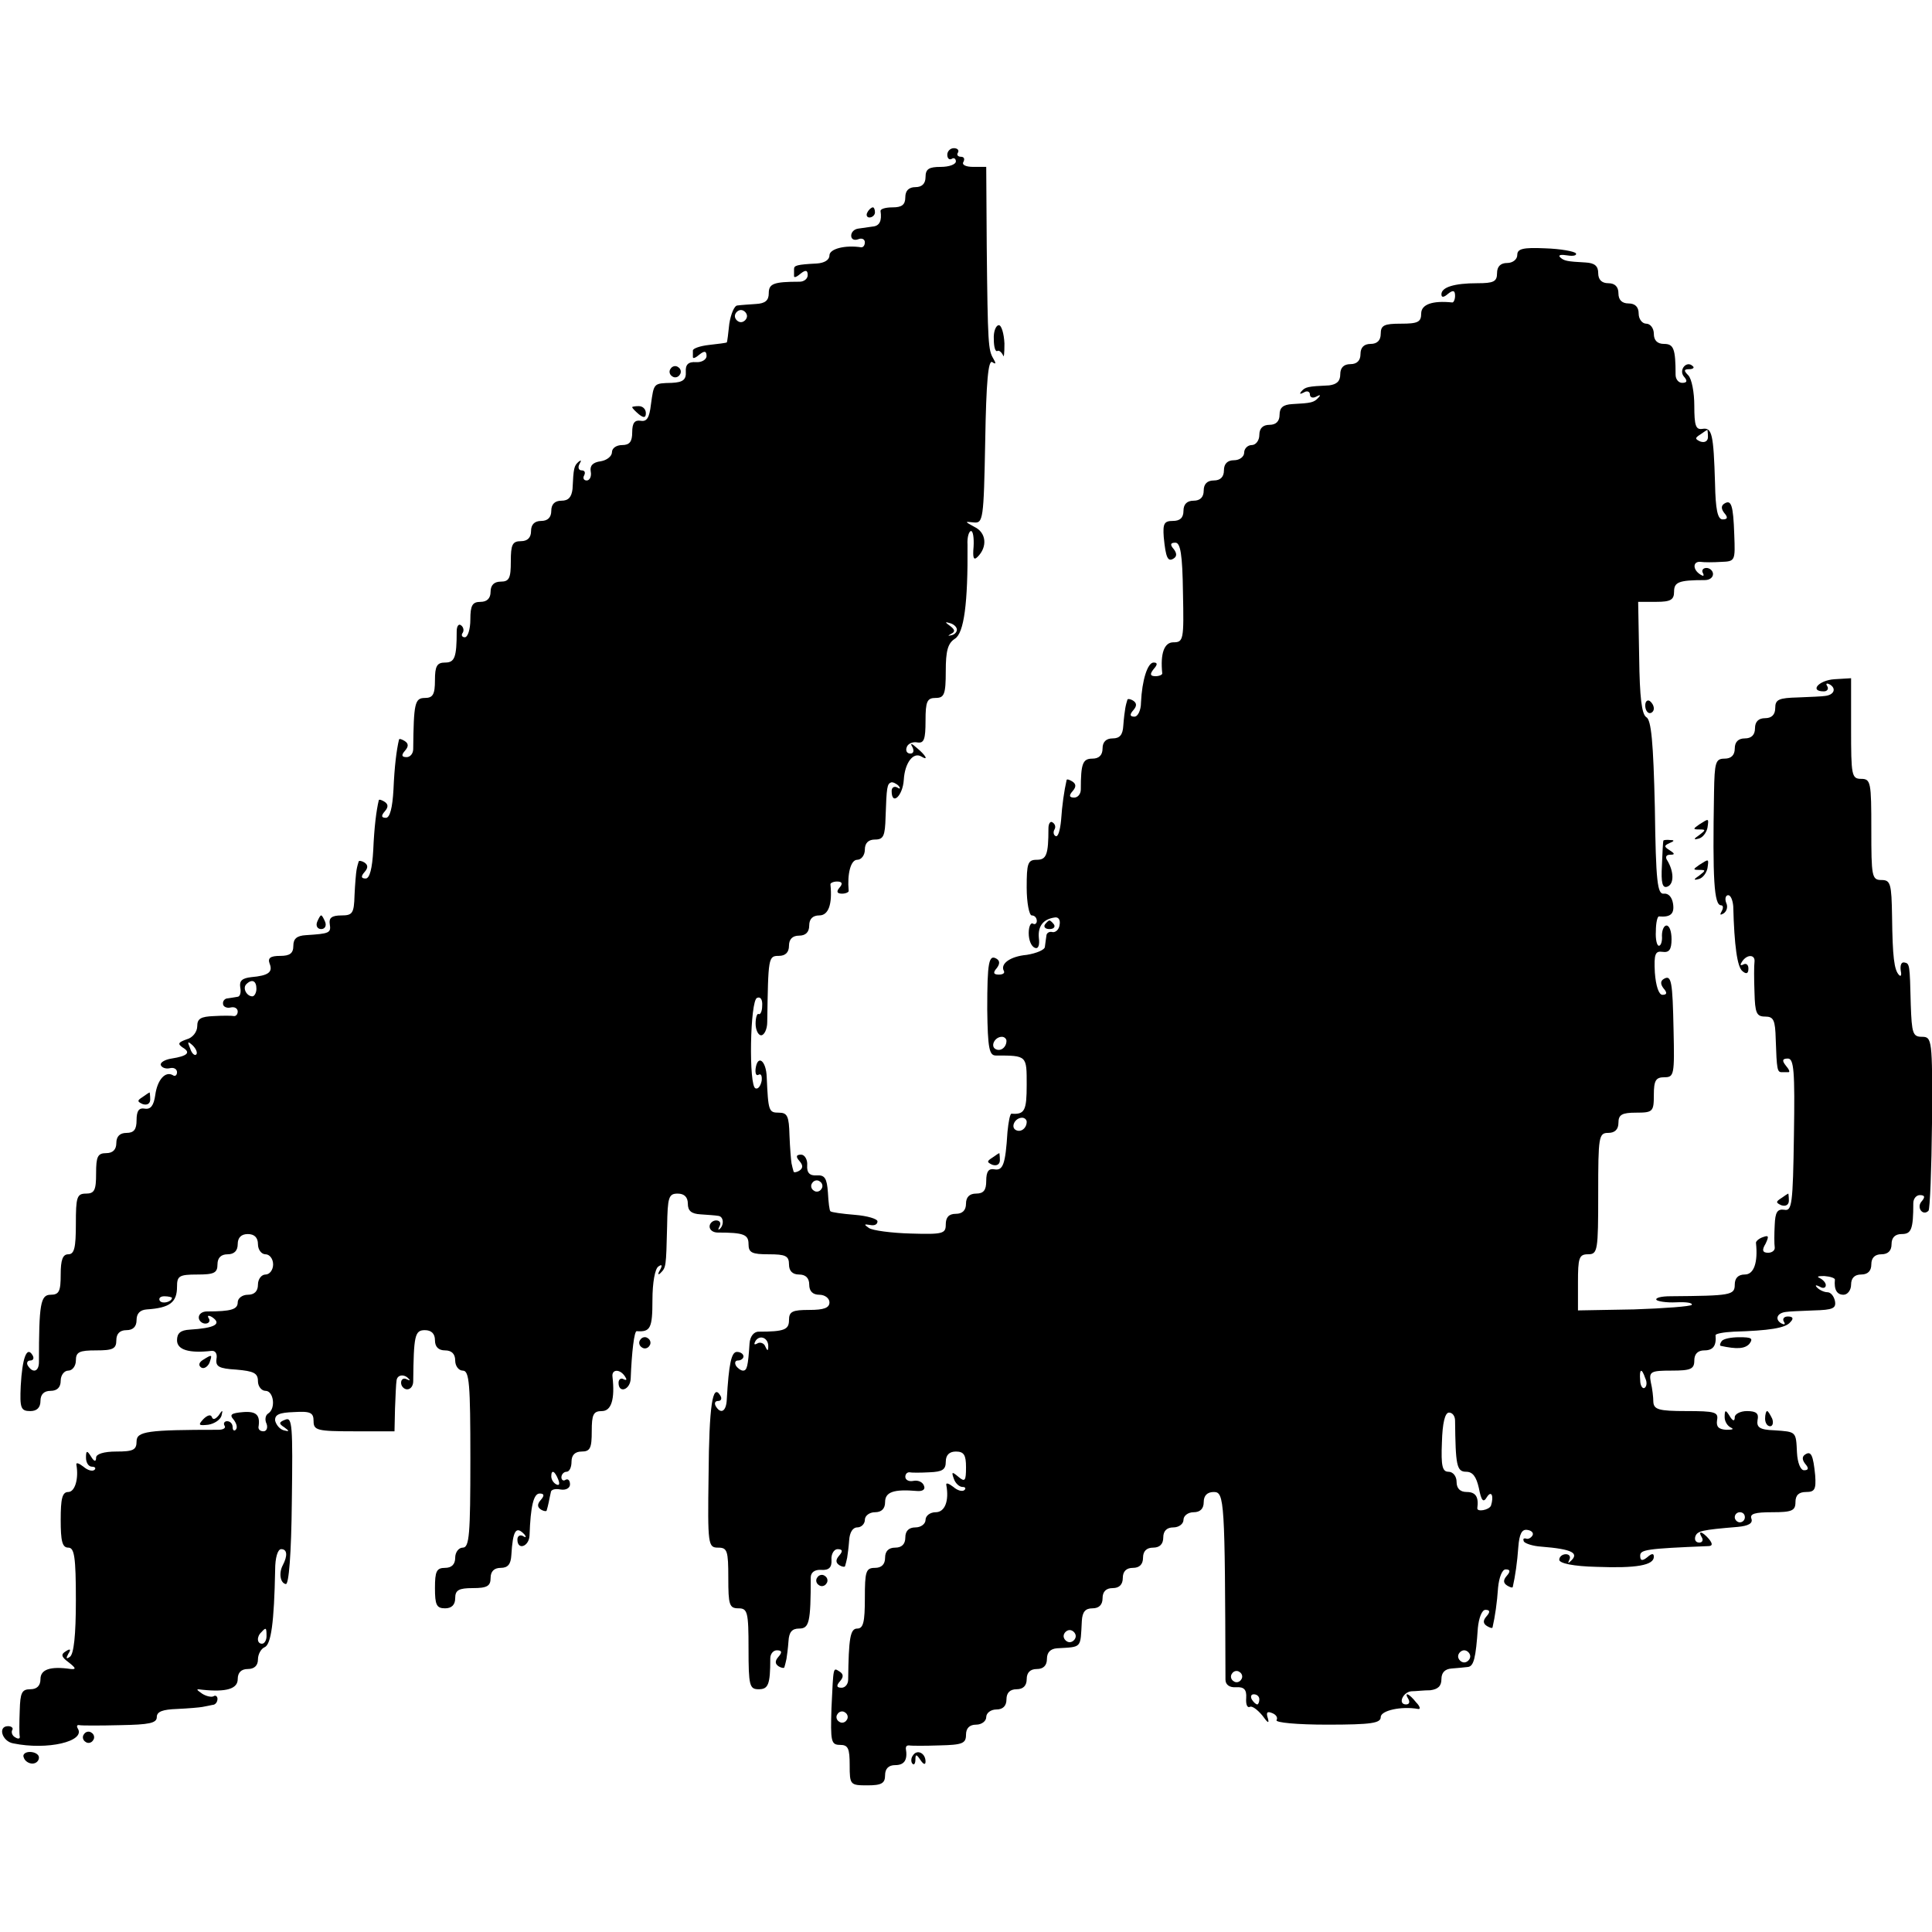 <?xml version="1.0" standalone="no"?>
<!DOCTYPE svg PUBLIC "-//W3C//DTD SVG 20010904//EN"
 "http://www.w3.org/TR/2001/REC-SVG-20010904/DTD/svg10.dtd">
<svg version="1.0" xmlns="http://www.w3.org/2000/svg"
 width="382pt" height="382pt" viewBox="0 0 382 382"
 preserveAspectRatio="xMidYMid meet">
<g transform="translate(0,382) scale(0.1,-0.1)"
fill="#000000" stroke="none">
<path d="M1873 3514 c0 -7 4 -11 9 -8 4 3 8 0 8 -5 0 -6 -13 -11 -30 -11 -23
0 -30 -4 -30 -20 0 -13 -7 -20 -20 -20 -13 0 -20 -7 -20 -20 0 -15 -7 -20 -25
-20 -14 0 -24 -3 -24 -7 3 -20 -2 -30 -16 -31 -8 -1 -21 -3 -28 -4 -8 -1 -14
-7 -14 -14 0 -7 6 -10 14 -7 7 3 13 0 13 -6 0 -6 -3 -10 -7 -10 -32 5 -63 -3
-63 -16 0 -9 -10 -15 -25 -16 -40 -2 -45 -4 -45 -11 0 -5 0 -11 0 -14 0 -4 6
-1 13 5 10 8 14 7 14 -3 0 -7 -7 -13 -16 -13 -52 0 -61 -4 -61 -23 0 -14 -7
-20 -25 -21 -14 -1 -30 -2 -37 -3 -6 0 -13 -17 -16 -36 -2 -19 -4 -36 -5 -37
-1 -1 -17 -3 -35 -5 -18 -2 -32 -7 -32 -11 0 -4 0 -10 0 -13 0 -4 6 -1 13 5
10 8 14 7 14 -3 0 -7 -10 -13 -21 -12 -15 1 -21 -5 -20 -19 1 -16 -6 -21 -28
-22 -36 -1 -35 0 -41 -43 -3 -26 -8 -34 -20 -32 -12 2 -17 -4 -17 -23 0 -18
-5 -25 -20 -25 -11 0 -20 -6 -20 -14 0 -8 -10 -16 -22 -18 -16 -2 -22 -9 -20
-20 2 -10 -2 -18 -8 -18 -6 0 -8 5 -5 10 3 6 1 10 -5 10 -6 0 -8 6 -4 13 4 7
3 8 -2 4 -9 -8 -10 -12 -12 -54 -2 -16 -8 -23 -22 -23 -13 0 -20 -7 -20 -20 0
-13 -7 -20 -20 -20 -13 0 -20 -7 -20 -20 0 -13 -7 -20 -20 -20 -17 0 -20 -7
-20 -40 0 -33 -3 -40 -20 -40 -13 0 -20 -7 -20 -20 0 -13 -7 -20 -20 -20 -16
0 -20 -7 -20 -35 0 -19 -5 -35 -11 -35 -5 0 -8 4 -4 9 3 5 1 12 -4 15 -4 3 -8
-2 -8 -12 0 -52 -4 -62 -23 -62 -16 0 -20 -7 -20 -35 0 -28 -4 -35 -20 -35
-20 0 -22 -11 -23 -101 0 -9 -6 -16 -13 -16 -10 0 -11 4 -3 13 7 8 7 14 -1 19
-5 3 -10 5 -11 3 -5 -21 -9 -53 -11 -99 -2 -36 -7 -56 -15 -56 -9 0 -10 4 -2
13 7 8 7 14 -1 19 -5 3 -10 5 -11 3 -5 -21 -9 -53 -11 -99 -2 -36 -7 -56 -15
-56 -9 0 -10 4 -2 13 7 8 7 14 -1 19 -5 3 -11 4 -11 1 -1 -3 -3 -10 -4 -16 -1
-5 -3 -28 -4 -50 -1 -36 -4 -40 -26 -40 -19 0 -25 -5 -23 -17 3 -18 -1 -19
-47 -22 -18 -1 -25 -7 -25 -21 0 -15 -7 -20 -26 -20 -19 0 -25 -4 -21 -15 7
-17 -2 -24 -36 -27 -18 -2 -24 -7 -22 -20 2 -10 0 -19 -6 -19 -5 -1 -13 -2
-19 -3 -5 0 -10 -5 -9 -11 0 -5 7 -9 15 -7 8 2 14 -2 14 -8 0 -5 -3 -9 -7 -9
-5 1 -23 1 -40 0 -26 -1 -33 -5 -33 -20 0 -11 -9 -23 -21 -26 -17 -6 -18 -9
-8 -16 17 -10 10 -17 -22 -22 -13 -2 -23 -8 -21 -13 2 -5 10 -8 18 -6 8 2 14
-2 14 -8 0 -6 -4 -9 -8 -6 -15 9 -31 -9 -35 -39 -3 -21 -9 -29 -21 -27 -11 2
-16 -4 -16 -23 0 -18 -5 -25 -20 -25 -13 0 -20 -7 -20 -20 0 -13 -7 -20 -20
-20 -17 0 -20 -7 -20 -40 0 -33 -3 -40 -20 -40 -18 0 -20 -7 -20 -60 0 -47 -3
-60 -15 -60 -11 0 -15 -11 -15 -40 0 -33 -3 -40 -20 -40 -20 0 -23 -19 -23
-133 0 -19 -12 -23 -22 -7 -3 5 -1 10 5 10 6 0 8 5 4 11 -11 18 -20 -6 -23
-61 -2 -44 0 -50 19 -50 13 0 20 7 20 20 0 13 7 20 20 20 13 0 20 7 20 20 0
11 7 20 15 20 8 0 15 9 15 20 0 17 7 20 40 20 33 0 40 3 40 20 0 13 7 20 20
20 13 0 20 7 20 20 0 13 7 20 20 21 46 3 60 14 60 45 0 21 4 24 40 24 33 0 40
3 40 20 0 13 7 20 20 20 13 0 20 7 20 20 0 13 7 20 20 20 13 0 20 -7 20 -20 0
-11 7 -20 15 -20 8 0 15 -9 15 -20 0 -11 -7 -20 -15 -20 -8 0 -15 -9 -15 -20
0 -13 -7 -20 -20 -20 -11 0 -20 -7 -20 -15 0 -14 -13 -18 -61 -18 -9 0 -16 -5
-16 -12 0 -6 6 -12 13 -12 7 0 10 5 7 10 -4 6 -1 7 6 3 21 -14 5 -22 -44 -25
-18 -1 -25 -7 -25 -21 0 -19 24 -26 68 -21 8 1 12 -6 10 -16 -2 -15 5 -19 39
-21 35 -3 43 -7 43 -23 0 -10 7 -19 15 -19 16 0 21 -35 5 -45 -5 -3 -7 -12 -3
-20 3 -8 0 -15 -6 -15 -6 0 -10 3 -10 8 4 24 -4 32 -30 30 -24 -2 -28 -5 -19
-15 6 -8 8 -16 4 -20 -3 -3 -6 -1 -6 5 0 7 -5 12 -11 12 -5 0 -8 -4 -5 -9 3
-4 -2 -8 -12 -8 -140 0 -162 -3 -162 -23 0 -17 -7 -20 -40 -20 -25 0 -40 -5
-40 -12 0 -9 -4 -8 -10 2 -8 13 -10 12 -10 -2 0 -10 5 -18 12 -18 6 0 8 -3 5
-6 -4 -4 -14 -1 -22 6 -9 7 -15 9 -14 4 5 -28 -3 -54 -16 -54 -12 0 -15 -13
-15 -55 0 -42 3 -55 15 -55 12 0 15 -18 15 -104 0 -69 -4 -107 -12 -112 -7 -5
-8 -3 -3 6 6 9 4 11 -5 5 -10 -6 -9 -11 6 -22 14 -11 15 -14 4 -13 -41 6 -60
-1 -60 -20 0 -13 -7 -20 -20 -20 -17 0 -20 -7 -21 -42 -1 -24 -1 -47 0 -51 1
-5 -3 -6 -9 -2 -6 3 -8 10 -6 14 3 4 -1 8 -8 8 -21 0 -12 -30 10 -34 68 -14
143 4 128 29 -3 5 -2 8 3 7 4 -1 41 -1 81 0 57 1 72 4 72 16 0 11 12 15 40 16
22 1 45 3 50 4 6 1 15 3 20 4 6 0 10 6 10 12 0 5 -4 8 -8 5 -4 -2 -14 0 -22 5
-13 9 -13 10 0 8 48 -5 70 2 70 21 0 13 7 20 20 20 13 0 20 7 20 19 0 10 6 21
13 24 13 5 19 49 21 153 0 24 5 41 12 41 12 0 13 -13 3 -32 -8 -15 -5 -35 6
-37 6 -2 11 59 12 164 2 149 1 167 -13 161 -13 -5 -13 -8 -2 -15 11 -8 10 -9
-1 -6 -8 2 -15 11 -17 19 -1 12 8 16 37 17 33 2 39 -1 39 -18 0 -18 7 -20 80
-20 l80 0 1 45 c1 25 2 50 3 55 1 12 15 14 24 4 4 -4 2 -4 -4 -1 -6 3 -11 0
-11 -7 0 -7 6 -13 12 -13 7 0 12 7 12 16 1 90 3 101 23 101 13 0 20 -7 20 -20
0 -13 7 -20 20 -20 13 0 20 -7 20 -20 0 -11 7 -20 15 -20 13 0 15 -26 15 -175
0 -149 -2 -175 -15 -175 -8 0 -15 -9 -15 -20 0 -13 -7 -20 -20 -20 -17 0 -20
-7 -20 -40 0 -33 3 -40 20 -40 13 0 20 7 20 20 0 16 7 20 35 20 28 0 35 4 35
20 0 13 7 20 20 20 14 0 20 7 21 25 3 49 9 59 26 41 4 -5 3 -7 -3 -3 -6 3 -11
0 -11 -7 0 -22 23 -14 24 8 2 58 8 83 20 83 9 0 10 -4 2 -13 -7 -8 -7 -14 1
-19 5 -3 11 -4 11 -1 1 3 3 11 4 16 1 6 3 14 4 19 0 6 9 8 19 6 11 -2 19 3 19
10 0 8 -4 12 -9 9 -4 -3 -8 0 -8 5 0 6 5 11 10 11 6 0 10 9 10 20 0 13 7 20
20 20 17 0 20 7 20 40 0 33 3 40 20 40 19 0 26 24 21 68 -2 15 15 16 25 0 4
-6 3 -8 -3 -5 -5 3 -10 0 -10 -7 0 -22 23 -14 24 8 2 52 7 95 12 94 27 -2 31
6 31 61 0 35 5 63 12 67 7 5 8 2 3 -7 -5 -8 -4 -11 1 -6 11 11 11 12 13 92 1
58 3 65 21 65 13 0 20 -7 20 -20 0 -14 7 -20 25 -21 14 -1 30 -2 35 -3 11 -1
12 -18 3 -26 -4 -3 -3 0 0 6 3 6 0 11 -7 11 -7 0 -13 -6 -13 -12 0 -7 7 -12
16 -12 52 0 61 -4 61 -23 0 -17 7 -20 40 -20 33 0 40 -3 40 -20 0 -13 7 -20
20 -20 13 0 20 -7 20 -20 0 -13 7 -20 20 -20 11 0 20 -7 20 -15 0 -11 -11 -15
-40 -15 -33 0 -40 -3 -40 -20 0 -19 -9 -23 -60 -23 -10 0 -17 -10 -18 -23 -3
-46 -5 -54 -13 -54 -4 0 -11 5 -14 10 -3 6 -1 10 4 10 6 0 11 4 11 8 0 5 -6 9
-13 9 -11 0 -16 -24 -20 -94 -1 -24 -12 -30 -22 -13 -3 6 -1 10 5 10 6 0 8 5
4 11 -15 25 -22 -20 -23 -158 -2 -138 -1 -143 19 -143 18 0 20 -6 20 -60 0
-53 2 -60 20 -60 18 0 20 -7 20 -80 0 -73 2 -80 20 -80 19 0 23 9 23 61 0 9 6
16 13 16 10 0 11 -4 3 -13 -7 -8 -7 -14 1 -19 5 -3 11 -4 11 -1 1 3 3 11 4 16
1 6 3 21 4 35 1 18 7 25 21 25 20 0 23 12 23 101 0 10 8 16 21 15 15 -1 21 5
20 20 -1 11 5 21 12 21 10 0 11 -4 3 -13 -7 -8 -7 -14 1 -19 5 -3 11 -4 11 -1
1 3 3 11 4 16 1 6 3 21 4 35 1 15 7 25 16 25 8 0 15 7 15 15 0 8 9 15 20 15
13 0 20 7 20 20 0 20 17 26 63 22 11 -1 17 3 14 10 -2 7 -11 12 -21 10 -9 -2
-16 2 -16 8 0 5 3 9 8 9 4 -1 22 -1 40 0 25 1 32 5 32 21 0 13 7 20 20 20 16
0 20 -7 20 -31 0 -27 -2 -30 -15 -19 -13 11 -14 10 -9 -4 3 -9 11 -16 17 -16
6 0 7 -3 4 -6 -4 -4 -14 -1 -22 6 -9 7 -15 9 -14 4 6 -32 -3 -54 -21 -54 -11
0 -20 -7 -20 -15 0 -8 -9 -15 -20 -15 -13 0 -20 -7 -20 -20 0 -13 -7 -20 -20
-20 -13 0 -20 -7 -20 -20 0 -13 -7 -20 -20 -20 -18 0 -20 -7 -20 -60 0 -47 -3
-60 -15 -60 -14 0 -17 -19 -18 -101 0 -9 -6 -16 -13 -16 -10 0 -11 4 -3 13 7
8 7 14 -1 19 -13 8 -12 12 -16 -72 -2 -66 -1 -73 17 -73 16 0 19 -7 19 -40 0
-39 1 -40 35 -40 28 0 35 4 35 20 0 13 7 20 20 20 18 0 25 10 21 33 0 4 2 6 6
6 5 -1 32 -1 61 0 45 1 52 4 52 21 0 13 7 20 20 20 11 0 20 7 20 15 0 8 9 15
20 15 13 0 20 7 20 20 0 13 7 20 20 20 13 0 20 7 20 20 0 13 7 20 20 20 13 0
20 7 20 20 0 13 7 20 20 21 50 3 46 -1 49 54 1 18 7 25 21 25 13 0 20 7 20 20
0 13 7 20 20 20 13 0 20 7 20 20 0 13 7 20 20 20 13 0 20 7 20 20 0 13 7 20
20 20 13 0 20 7 20 20 0 13 7 20 20 20 11 0 20 7 20 15 0 8 9 15 20 15 13 0
20 7 20 20 0 13 7 20 20 20 21 0 22 -17 23 -371 0 -10 8 -16 21 -15 16 1 21
-5 20 -21 -1 -13 2 -20 7 -18 4 3 15 -5 25 -17 10 -14 14 -17 11 -6 -4 12 -2
15 8 11 8 -3 12 -9 9 -14 -3 -5 41 -9 100 -9 88 0 106 3 106 15 0 13 41 22 74
16 5 -1 4 5 -4 13 -14 18 -25 22 -15 6 3 -6 1 -10 -5 -10 -17 0 -6 25 11 26 8
0 24 2 37 2 15 2 22 8 22 22 0 13 7 20 20 21 11 1 25 2 32 3 12 1 16 18 20 77
2 20 8 36 15 36 9 0 10 -4 2 -13 -7 -8 -7 -14 1 -19 5 -3 10 -5 11 -3 5 22 9
49 11 79 2 20 8 36 15 36 9 0 10 -4 2 -13 -7 -8 -7 -14 1 -19 5 -3 10 -5 11
-3 5 22 9 50 11 79 2 26 7 36 18 34 8 -1 13 -6 10 -11 -3 -5 -9 -8 -13 -6 -5
1 -6 -1 -4 -6 3 -4 18 -9 34 -10 63 -5 77 -13 57 -30 -4 -4 -4 -2 -1 4 3 6 0
11 -7 11 -7 0 -13 -5 -13 -11 0 -7 28 -13 74 -14 78 -3 113 3 113 20 0 7 -4 7
-13 -1 -10 -8 -14 -7 -14 3 0 12 12 14 134 19 9 0 10 4 2 14 -13 15 -23 18
-14 3 3 -5 1 -10 -5 -10 -7 0 -10 5 -8 12 4 11 12 13 84 19 21 2 30 7 27 16
-4 10 7 13 41 13 39 0 46 3 46 20 0 14 7 20 21 20 17 0 20 5 18 33 -4 40 -8
49 -20 41 -6 -4 -6 -10 0 -18 8 -9 7 -13 -2 -13 -7 0 -13 15 -14 35 -2 42 -1
41 -45 44 -29 1 -35 6 -33 20 3 13 -2 18 -21 18 -13 0 -24 -6 -24 -12 0 -9 -4
-8 -10 2 -8 13 -10 13 -10 -2 0 -9 6 -18 13 -21 6 -3 2 -4 -10 -4 -15 1 -20 6
-18 19 3 16 -4 18 -61 18 -54 0 -64 3 -65 18 0 9 -2 27 -5 39 -4 21 0 23 41
23 38 0 45 3 45 20 0 13 7 20 20 20 17 0 24 9 22 30 0 3 16 6 36 7 69 2 103 7
112 19 7 7 5 11 -5 11 -8 0 -11 -5 -8 -10 4 -6 1 -7 -6 -3 -12 8 -7 20 10 22
5 1 30 2 55 3 38 1 45 4 42 19 -2 9 -8 17 -15 17 -6 0 -15 4 -20 9 -5 5 -3 6
5 2 6 -4 12 -3 12 3 0 5 -6 11 -12 14 -7 3 -3 4 9 4 12 -1 21 -4 21 -7 -2 -20
4 -30 17 -30 8 0 15 9 15 20 0 13 7 20 20 20 13 0 20 7 20 20 0 13 7 20 20 20
13 0 20 7 20 20 0 13 7 20 20 20 19 0 23 9 23 61 0 9 6 16 13 16 10 0 11 -4 3
-13 -10 -12 3 -29 14 -18 3 3 6 82 7 175 1 164 0 169 -20 169 -18 0 -20 7 -22
63 -2 81 -2 82 -13 84 -6 1 -8 -6 -7 -15 2 -9 1 -14 -3 -10 -10 10 -13 36 -14
116 -1 65 -3 72 -21 72 -19 0 -20 7 -20 100 0 93 -1 100 -20 100 -19 0 -20 7
-20 99 l0 100 -33 -2 c-31 -2 -50 -24 -21 -24 7 0 10 5 7 10 -4 6 -1 7 6 3 12
-8 7 -20 -10 -22 -5 -1 -29 -2 -54 -3 -38 -1 -45 -4 -45 -21 0 -13 -7 -20 -20
-20 -13 0 -20 -7 -20 -20 0 -13 -7 -20 -20 -20 -13 0 -20 -7 -20 -20 0 -13 -7
-20 -20 -20 -18 0 -20 -7 -21 -67 -3 -172 0 -223 14 -223 4 0 5 -5 1 -12 -4
-7 -3 -8 4 -4 6 4 9 13 5 21 -3 8 -1 15 4 15 5 0 9 -10 10 -22 2 -78 8 -120
18 -128 8 -7 12 -5 12 5 0 8 -5 11 -10 8 -6 -3 -7 -1 -3 5 10 16 27 15 25 0
-1 -7 -1 -34 0 -60 1 -41 4 -48 21 -48 17 0 20 -7 21 -45 2 -60 3 -65 12 -65
4 0 10 0 13 0 4 0 1 6 -5 13 -8 10 -7 14 4 14 12 0 14 -25 12 -151 -2 -138 -4
-151 -19 -148 -14 2 -18 -5 -19 -30 -1 -18 -1 -38 0 -44 1 -6 -5 -11 -13 -11
-11 0 -13 5 -5 18 7 15 6 17 -5 13 -9 -3 -15 -9 -14 -12 4 -38 -4 -62 -22 -62
-13 0 -20 -7 -20 -20 0 -21 -8 -22 -127 -23 -18 0 -30 -3 -28 -7 2 -3 20 -6
39 -5 20 1 33 -1 31 -5 -2 -3 -54 -7 -114 -9 l-111 -2 0 55 c0 49 2 56 20 56
19 0 20 7 20 120 0 113 1 120 20 120 13 0 20 7 20 20 0 16 7 20 35 20 33 0 35
2 35 35 0 29 4 35 21 35 19 0 20 5 18 93 -2 97 -4 111 -20 101 -6 -4 -6 -10 0
-18 8 -9 7 -13 -2 -13 -7 0 -13 17 -15 44 -2 37 1 43 15 41 13 -2 18 4 18 25
0 15 -4 27 -10 27 -5 0 -9 -9 -9 -20 1 -11 -2 -20 -6 -20 -4 0 -7 13 -6 29 0
16 3 29 6 29 23 -2 31 5 28 25 -2 13 -9 21 -18 20 -13 -2 -16 23 -18 170 -3
129 -7 174 -17 179 -9 6 -13 39 -14 118 l-2 110 36 0 c28 0 35 4 35 20 0 19 9
23 61 23 9 0 16 5 16 12 0 6 -6 12 -13 12 -7 0 -10 -5 -7 -10 3 -6 1 -7 -5 -3
-16 10 -15 27 1 25 6 -1 25 -1 40 0 28 1 28 2 26 54 -2 59 -6 70 -20 61 -6 -4
-6 -10 0 -18 8 -9 7 -13 -3 -13 -10 0 -14 20 -15 71 -3 99 -6 111 -25 108 -13
-2 -16 6 -16 46 0 26 -5 53 -12 60 -9 9 -9 12 2 12 7 0 11 3 7 6 -12 12 -28
-7 -18 -20 8 -9 7 -13 -3 -13 -7 0 -13 7 -13 16 0 52 -4 61 -23 61 -13 0 -20
7 -20 20 0 11 -7 20 -15 20 -8 0 -15 9 -15 20 0 13 -7 20 -20 20 -13 0 -20 7
-20 20 0 13 -7 20 -20 20 -13 0 -20 7 -20 20 0 14 -7 20 -25 21 -37 2 -43 3
-51 11 -3 4 3 5 15 3 12 -2 19 0 17 4 -3 4 -30 9 -61 10 -44 2 -55 -1 -55 -13
0 -9 -9 -16 -20 -16 -13 0 -20 -7 -20 -20 0 -17 -7 -20 -39 -20 -46 0 -71 -8
-71 -22 0 -7 5 -6 13 1 10 8 14 7 14 -4 0 -7 -3 -14 -6 -13 -39 4 -61 -4 -61
-22 0 -17 -7 -20 -40 -20 -33 0 -40 -3 -40 -20 0 -13 -7 -20 -20 -20 -13 0
-20 -7 -20 -20 0 -13 -7 -20 -20 -20 -13 0 -20 -7 -20 -20 0 -14 -7 -20 -22
-22 -43 -2 -47 -3 -55 -12 -4 -5 -3 -6 5 -2 6 4 12 2 12 -4 0 -6 6 -8 13 -4 7
4 9 3 4 -2 -9 -10 -14 -11 -52 -13 -18 -1 -25 -7 -25 -21 0 -13 -7 -20 -20
-20 -13 0 -20 -7 -20 -20 0 -11 -7 -20 -15 -20 -8 0 -15 -7 -15 -15 0 -8 -9
-15 -20 -15 -13 0 -20 -7 -20 -20 0 -13 -7 -20 -20 -20 -13 0 -20 -7 -20 -20
0 -13 -7 -20 -20 -20 -13 0 -20 -7 -20 -20 0 -14 -7 -20 -21 -20 -17 0 -20 -5
-18 -32 4 -41 8 -50 20 -42 6 4 6 10 0 18 -8 9 -7 13 3 13 10 0 14 -23 15 -99
2 -93 1 -98 -19 -98 -18 0 -26 -22 -22 -61 1 -3 -6 -6 -13 -6 -11 0 -12 4 -4
14 8 9 8 13 0 13 -12 0 -23 -35 -25 -79 0 -15 -6 -28 -13 -28 -9 0 -10 4 -2
13 7 8 7 14 -1 19 -5 3 -11 4 -11 1 -1 -3 -3 -10 -4 -16 -1 -5 -3 -21 -4 -35
-1 -18 -7 -25 -21 -25 -13 0 -20 -7 -20 -20 0 -13 -7 -20 -20 -20 -19 0 -23
-9 -23 -61 0 -9 -6 -16 -13 -16 -10 0 -11 4 -3 13 7 8 7 14 -1 19 -5 3 -10 5
-11 3 -5 -22 -9 -50 -11 -80 -2 -20 -6 -34 -11 -31 -4 2 -5 8 -2 13 3 5 1 11
-4 14 -4 3 -8 -2 -8 -12 0 -52 -4 -62 -23 -62 -18 0 -20 -7 -20 -55 0 -30 5
-55 10 -55 6 0 10 -5 10 -11 0 -5 -4 -8 -8 -5 -4 2 -8 -6 -8 -19 0 -14 5 -26
12 -29 7 -3 10 5 8 20 -2 23 9 37 32 40 7 1 11 -5 9 -15 -1 -9 -8 -15 -14 -14
-6 2 -12 -2 -12 -7 -1 -6 -2 -15 -3 -22 0 -6 -17 -13 -36 -16 -33 -3 -53 -18
-45 -32 2 -4 -2 -7 -10 -7 -11 0 -12 4 -4 13 6 8 6 14 0 18 -16 10 -19 -6 -19
-100 1 -77 4 -91 17 -91 62 0 61 0 61 -58 0 -51 -4 -59 -30 -57 -3 0 -6 -16
-8 -36 -4 -65 -9 -77 -26 -74 -11 2 -16 -4 -16 -23 0 -18 -5 -25 -20 -25 -13
0 -20 -7 -20 -20 0 -13 -7 -20 -20 -20 -14 0 -20 -7 -20 -21 0 -18 -5 -20 -69
-18 -38 1 -76 6 -83 11 -10 7 -10 8 2 6 9 -2 15 1 15 7 0 5 -20 11 -45 13 -25
2 -46 5 -48 7 -2 1 -4 18 -5 37 -2 28 -6 35 -22 34 -14 -1 -20 5 -19 20 1 11
-5 21 -12 21 -10 0 -11 -4 -3 -13 7 -8 7 -14 -1 -19 -5 -3 -11 -4 -11 -1 -1 3
-3 11 -4 16 -1 6 -3 30 -4 55 -1 38 -4 45 -21 45 -20 0 -21 3 -24 70 -1 33
-18 46 -22 17 -1 -9 1 -15 6 -12 5 3 7 -3 6 -12 -2 -10 -7 -17 -12 -15 -14 3
-11 175 3 179 7 3 11 -4 10 -16 0 -11 -4 -18 -7 -16 -3 2 -6 -7 -6 -19 0 -12
5 -23 11 -23 6 0 12 12 12 26 2 128 2 131 23 131 13 0 20 7 20 20 0 13 7 20
20 20 13 0 20 7 20 20 0 13 7 20 20 20 18 0 26 22 22 61 -1 3 6 6 13 6 10 0
12 -4 5 -12 -7 -8 -5 -12 5 -12 7 0 14 3 13 6 -3 33 4 61 17 61 8 0 15 9 15
20 0 13 7 20 20 20 17 0 20 7 21 45 2 59 3 65 11 68 3 1 10 -2 15 -7 4 -5 3
-7 -3 -3 -6 3 -11 0 -11 -7 0 -30 22 -10 24 22 2 34 19 56 35 46 15 -9 8 3 -9
17 -11 10 -14 10 -9 2 4 -8 2 -13 -4 -13 -7 0 -10 6 -7 13 2 6 11 11 21 9 13
-2 16 6 16 43 0 38 3 45 20 45 17 0 20 7 20 53 0 40 4 55 18 64 18 11 26 70
25 186 -1 15 3 27 7 27 4 0 6 -14 5 -31 -2 -22 0 -28 8 -20 20 20 17 48 -6 59
-20 11 -20 11 -2 9 19 -2 20 5 23 161 2 118 6 161 14 156 7 -5 8 -3 2 7 -10
17 -11 28 -13 222 l-1 157 -26 0 c-14 0 -23 4 -19 10 3 6 1 10 -5 10 -6 0 -9
4 -6 8 3 5 -1 9 -8 9 -7 0 -13 -6 -13 -13z m-396 -319 c0 -6 -6 -12 -12 -12
-6 0 -12 6 -12 12 0 6 6 12 12 12 6 0 12 -6 12 -12z m1900 -239 c0 -8 -6 -12
-15 -9 -11 5 -11 7 0 14 7 5 13 9 14 9 0 0 1 -6 1 -14z m-1485 -381 c0 -5 -5
-10 -11 -11 -8 -2 -7 -1 0 3 8 4 7 8 -2 15 -11 8 -11 9 -1 6 8 -2 14 -8 14
-13z m-1385 -710 c0 -8 -4 -15 -8 -15 -11 0 -20 16 -12 24 11 11 20 7 20 -9z
m1483 -103 c0 -13 -12 -22 -22 -16 -10 6 -1 24 13 24 5 0 9 -4 9 -8z m-1602
-27 c-3 -3 -9 2 -12 12 -6 14 -5 15 5 6 7 -7 10 -15 7 -18z m1642 -133 c0 -13
-12 -22 -22 -16 -10 6 -1 24 13 24 5 0 9 -4 9 -8z m-406 -133 c-3 -5 -10 -7
-15 -3 -5 3 -7 10 -3 15 3 5 10 7 15 3 5 -3 7 -10 3 -15z m-1284 -215 c0 -8
-19 -13 -24 -6 -3 5 1 9 9 9 8 0 15 -2 15 -3z m1179 -97 c0 -9 -2 -8 -6 1 -2
6 -10 9 -15 6 -7 -4 -8 -2 -4 5 9 13 26 5 25 -12z m1734 -62 c4 -8 3 -16 -1
-19 -4 -3 -9 4 -9 15 -2 23 3 25 10 4z m-376 -84 c1 -88 3 -101 22 -101 13 0
20 -10 25 -32 5 -26 9 -30 16 -18 9 14 14 2 8 -17 -4 -9 -28 -13 -27 -5 3 22
-3 32 -21 32 -13 0 -20 7 -20 20 0 11 -7 20 -16 20 -12 0 -15 11 -13 58 1 38
6 59 14 59 7 0 12 -7 12 -16z m-1773 -117 c3 -8 2 -12 -4 -9 -6 3 -10 10 -10
16 0 14 7 11 14 -7z m2346 -74 c0 -5 -4 -10 -10 -10 -5 0 -10 5 -10 10 0 6 5
10 10 10 6 0 10 -4 10 -10z m-2923 -235 c0 -8 -4 -15 -9 -15 -10 0 -11 14 -1
23 9 10 10 9 10 -8z m1600 0 c0 -6 -6 -12 -12 -12 -6 0 -12 6 -12 12 0 6 6 12
12 12 6 0 12 -6 12 -12z m780 -40 c0 -6 -6 -12 -12 -12 -6 0 -12 6 -12 12 0 6
6 12 12 12 6 0 12 -6 12 -12z m-453 -46 c-3 -5 -10 -7 -15 -3 -5 3 -7 10 -3
15 3 5 10 7 15 3 5 -3 7 -10 3 -15z m36 -39 c0 -5 -2 -10 -4 -10 -3 0 -8 5
-11 10 -3 6 -1 10 4 10 6 0 11 -4 11 -10z m-816 -41 c-3 -5 -10 -7 -15 -3 -5
3 -7 10 -3 15 3 5 10 7 15 3 5 -3 7 -10 3 -15z"/>
<path d="M1715 3400 c-3 -5 -1 -10 4 -10 6 0 11 5 11 10 0 6 -2 10 -4 10 -3 0
-8 -4 -11 -10z"/>
<path d="M1965 3149 c0 -15 3 -25 7 -23 3 2 8 -2 11 -8 2 -7 3 3 3 23 -1 20
-6 36 -11 36 -6 0 -11 -13 -10 -28z"/>
<path d="M1326 3091 c-4 -5 -2 -12 3 -15 5 -4 12 -2 15 3 4 5 2 12 -3 15 -5 4
-12 2 -15 -3z"/>
<path d="M1250 3015 c0 -2 6 -8 13 -14 10 -8 14 -7 14 2 0 8 -6 14 -14 14 -7
0 -13 -1 -13 -2z"/>
<path d="M3253 2425 c0 -8 4 -15 9 -15 4 0 8 4 8 9 0 6 -4 12 -8 15 -5 3 -9
-1 -9 -9z"/>
<path d="M3360 2190 c-13 -9 -13 -10 0 -10 13 0 13 -1 0 -11 -12 -8 -12 -10
-1 -7 8 2 15 12 17 21 3 20 3 19 -16 7z"/>
<path d="M3289 2158 c-1 -2 -2 -24 -3 -49 -2 -35 1 -46 11 -42 13 5 13 29 0
51 -5 7 -3 12 5 12 10 0 10 2 -1 9 -11 7 -11 9 0 14 10 4 10 6 2 6 -7 1 -14 0
-14 -1z"/>
<path d="M3360 2110 c-13 -9 -13 -10 0 -10 13 0 13 -1 0 -11 -12 -8 -12 -10
-1 -7 8 2 15 12 17 21 3 20 3 19 -16 7z"/>
<path d="M627 1997 c-3 -8 1 -14 8 -14 7 0 11 6 8 14 -3 7 -6 13 -8 13 -2 0
-5 -6 -8 -13z"/>
<path d="M2066 1992 c-3 -5 1 -9 9 -9 8 0 12 4 9 9 -3 4 -7 8 -9 8 -2 0 -6 -4
-9 -8z"/>
<path d="M282 1651 c-11 -7 -11 -9 0 -14 9 -3 15 1 15 9 0 8 -1 14 -1 14 -1 0
-7 -4 -14 -9z"/>
<path d="M1962 1531 c-11 -7 -11 -9 0 -14 9 -3 15 1 15 9 0 8 -1 14 -1 14 -1
0 -7 -4 -14 -9z"/>
<path d="M3522 1451 c-11 -7 -11 -9 0 -14 9 -3 15 1 15 9 0 8 -1 14 -1 14 -1
0 -7 -4 -14 -9z"/>
<path d="M1266 1171 c-4 -5 -2 -12 3 -15 5 -4 12 -2 15 3 4 5 2 12 -3 15 -5 4
-12 2 -15 -3z"/>
<path d="M3404 1168 c-3 -4 -4 -8 -2 -9 32 -7 48 -6 57 4 8 11 4 13 -20 13
-16 0 -32 -3 -35 -8z"/>
<path d="M401 1131 c-8 -5 -9 -11 -3 -15 5 -3 12 1 16 9 6 17 6 18 -13 6z"/>
<path d="M402 1014 c-11 -12 -9 -13 10 -11 12 2 24 10 26 18 3 12 2 12 -6 0
-6 -7 -11 -9 -13 -3 -2 6 -9 4 -17 -4z"/>
<path d="M3490 1015 c0 -8 4 -15 10 -15 5 0 7 7 4 15 -4 8 -8 15 -10 15 -2 0
-4 -7 -4 -15z"/>
<path d="M1616 701 c-4 -5 -2 -12 3 -15 5 -4 12 -2 15 3 4 5 2 12 -3 15 -5 4
-12 2 -15 -3z"/>
<path d="M166 391 c-4 -5 -2 -12 3 -15 5 -4 12 -2 15 3 4 5 2 12 -3 15 -5 4
-12 2 -15 -3z"/>
<path d="M47 345 c2 -7 10 -12 17 -12 7 0 13 5 13 12 0 6 -8 11 -18 11 -9 0
-15 -5 -12 -11z"/>
<path d="M1805 349 c-4 -5 -4 -13 -1 -16 3 -4 6 0 6 8 0 11 2 11 10 -1 6 -9
10 -10 10 -3 0 17 -17 25 -25 12z"/>
</g>
</svg>
